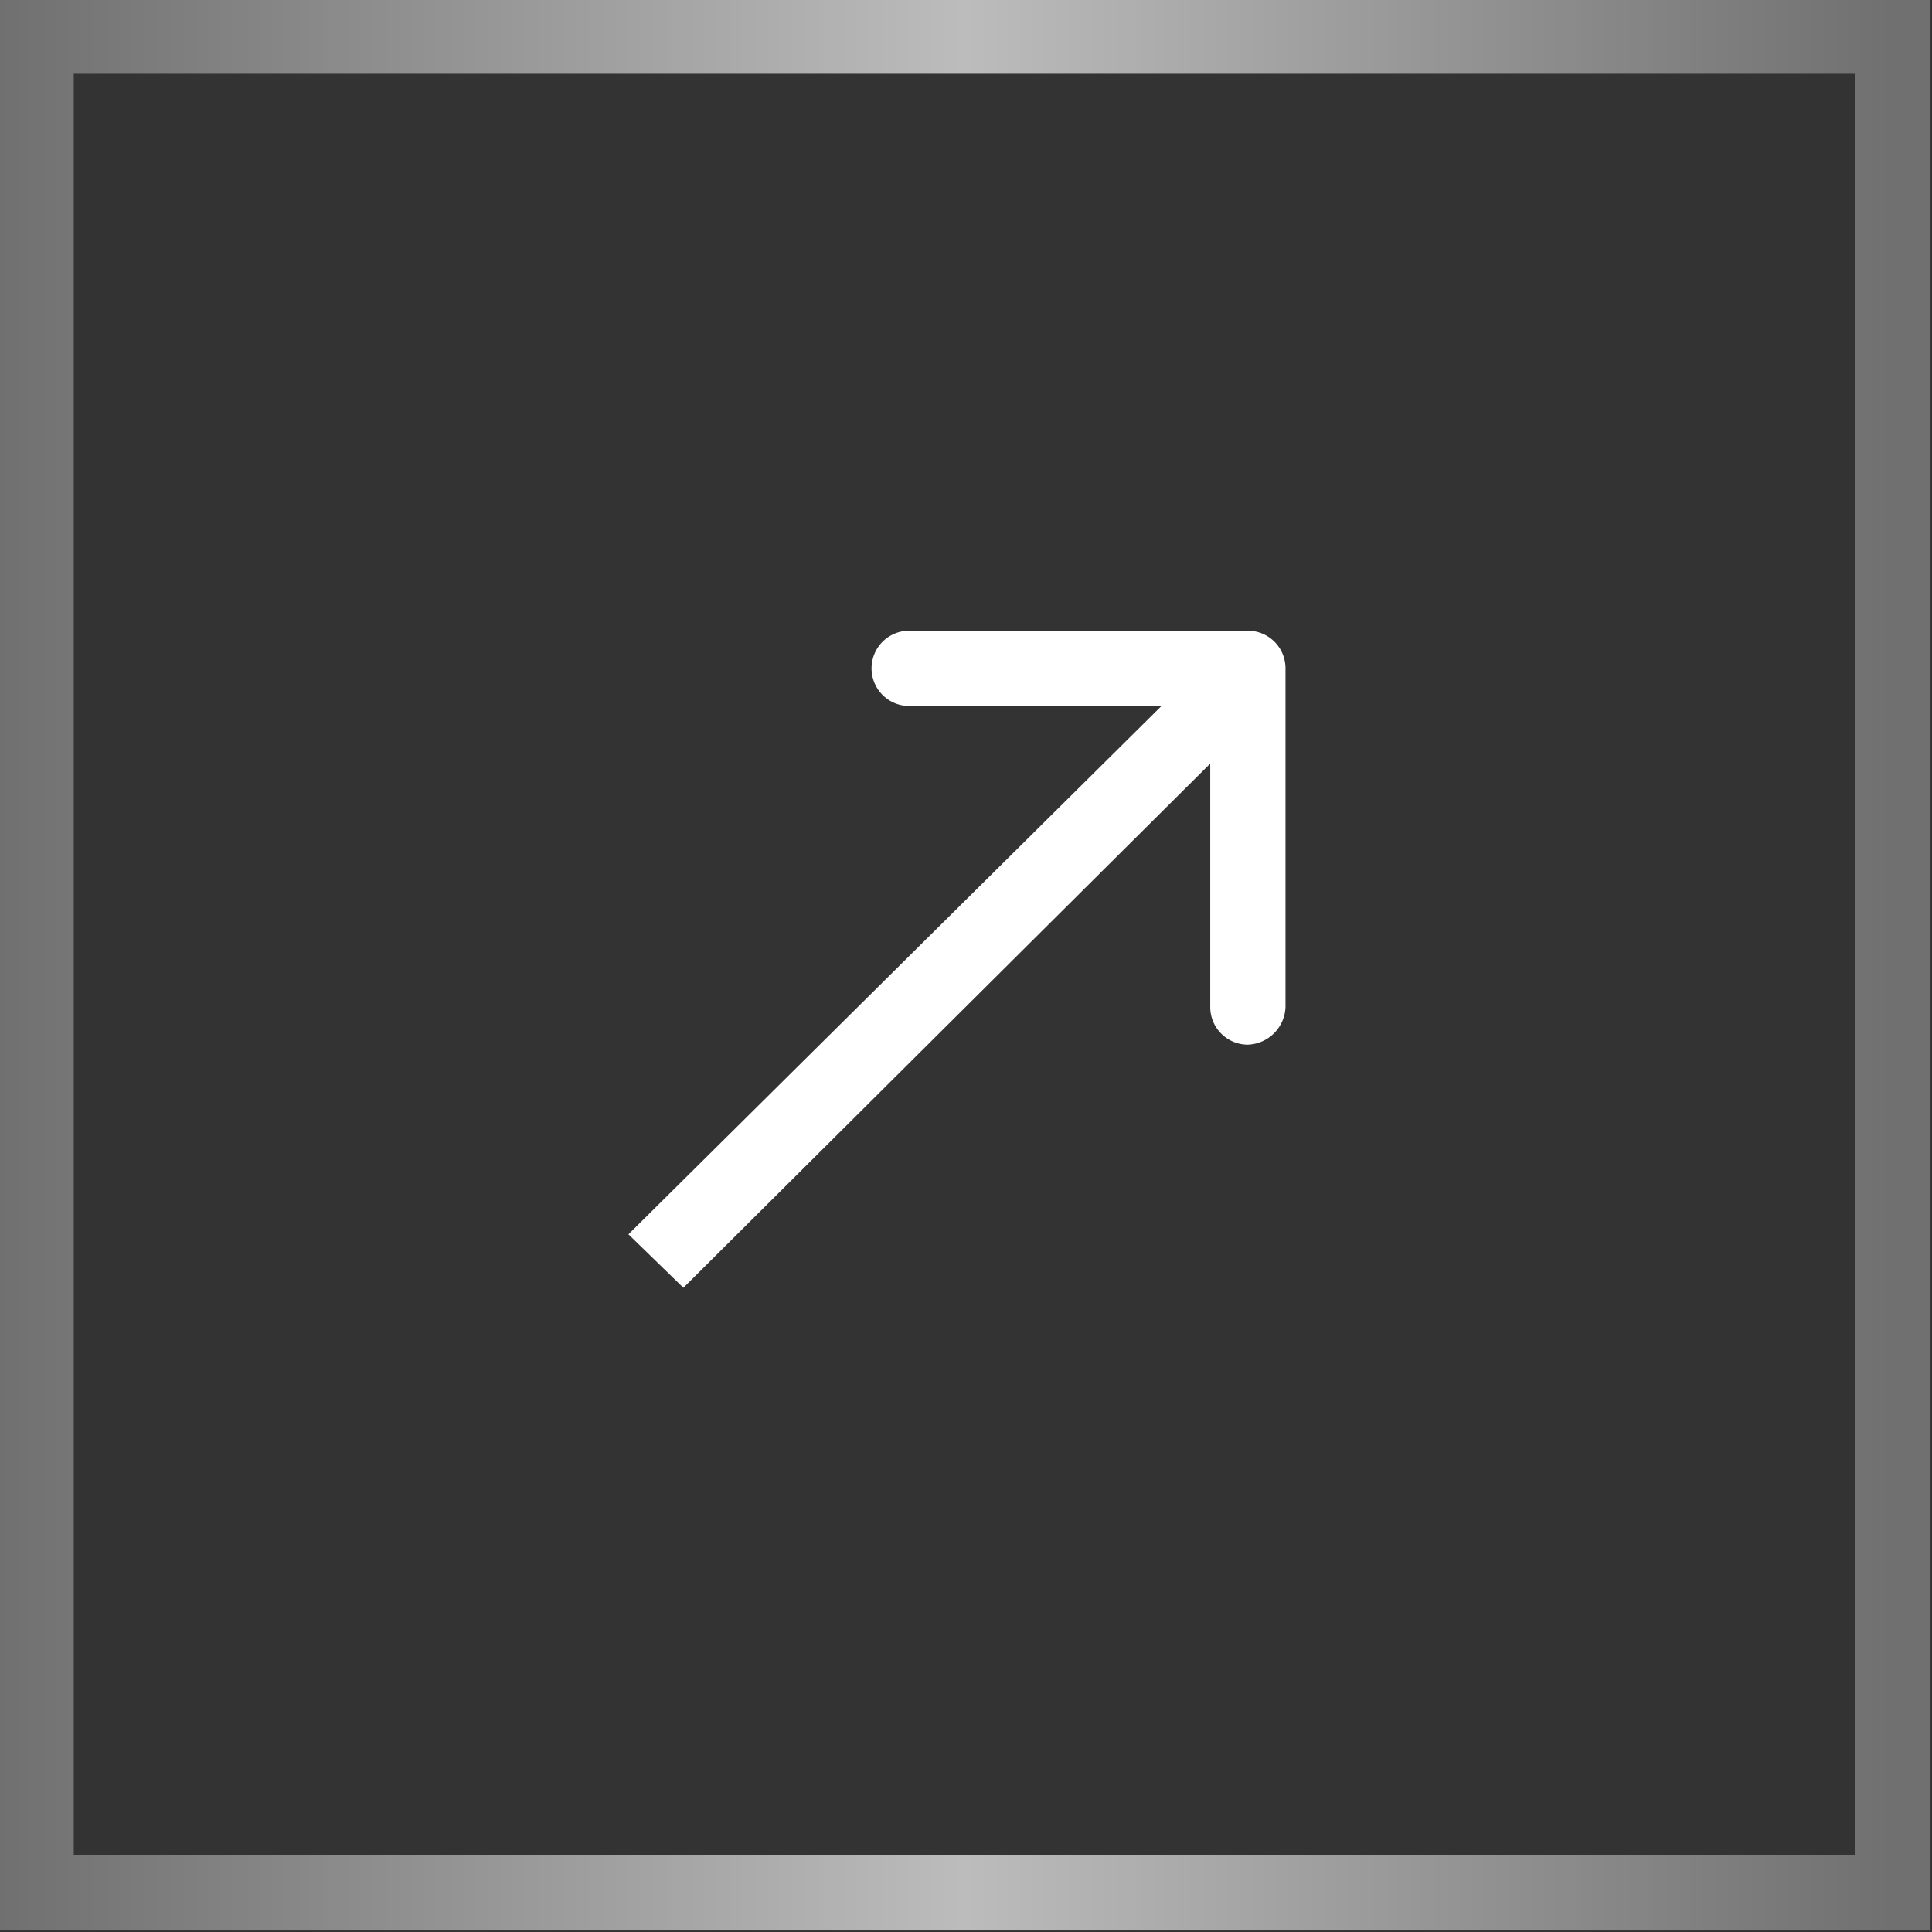 <svg id="Layer_1" data-name="Layer 1" xmlns="http://www.w3.org/2000/svg" xmlns:xlink="http://www.w3.org/1999/xlink" viewBox="0 0 25.67 25.67"><rect x="0" y="0" width="25.67" height="25.67" fill="#333333" stroke="none"/><defs><style>.cls-1{fill:none;stroke:url(#linear-gradient);}.cls-2{fill:#fff;}</style><linearGradient id="linear-gradient" x1="-0.02" y1="12.81" x2="25.65" y2="12.81" gradientUnits="userSpaceOnUse"><stop offset="0" stop-color="#707070"/><stop offset="0.5" stop-color="#bcbcbc"/><stop offset="0.98" stop-color="#707070"/></linearGradient></defs><rect class="cls-1" x="0.48" y="0.48" width="24.67" height="24.67"/><path class="cls-2" d="M17.08,8.88a.5.5,0,0,0-.5-.5h-4.5a.5.5,0,0,0,0,1h4v4a.5.5,0,0,0,.5.5.52.52,0,0,0,.5-.5Zm-8,8.23L17,9.23l-.7-.71L8.35,16.4Z"/></svg>